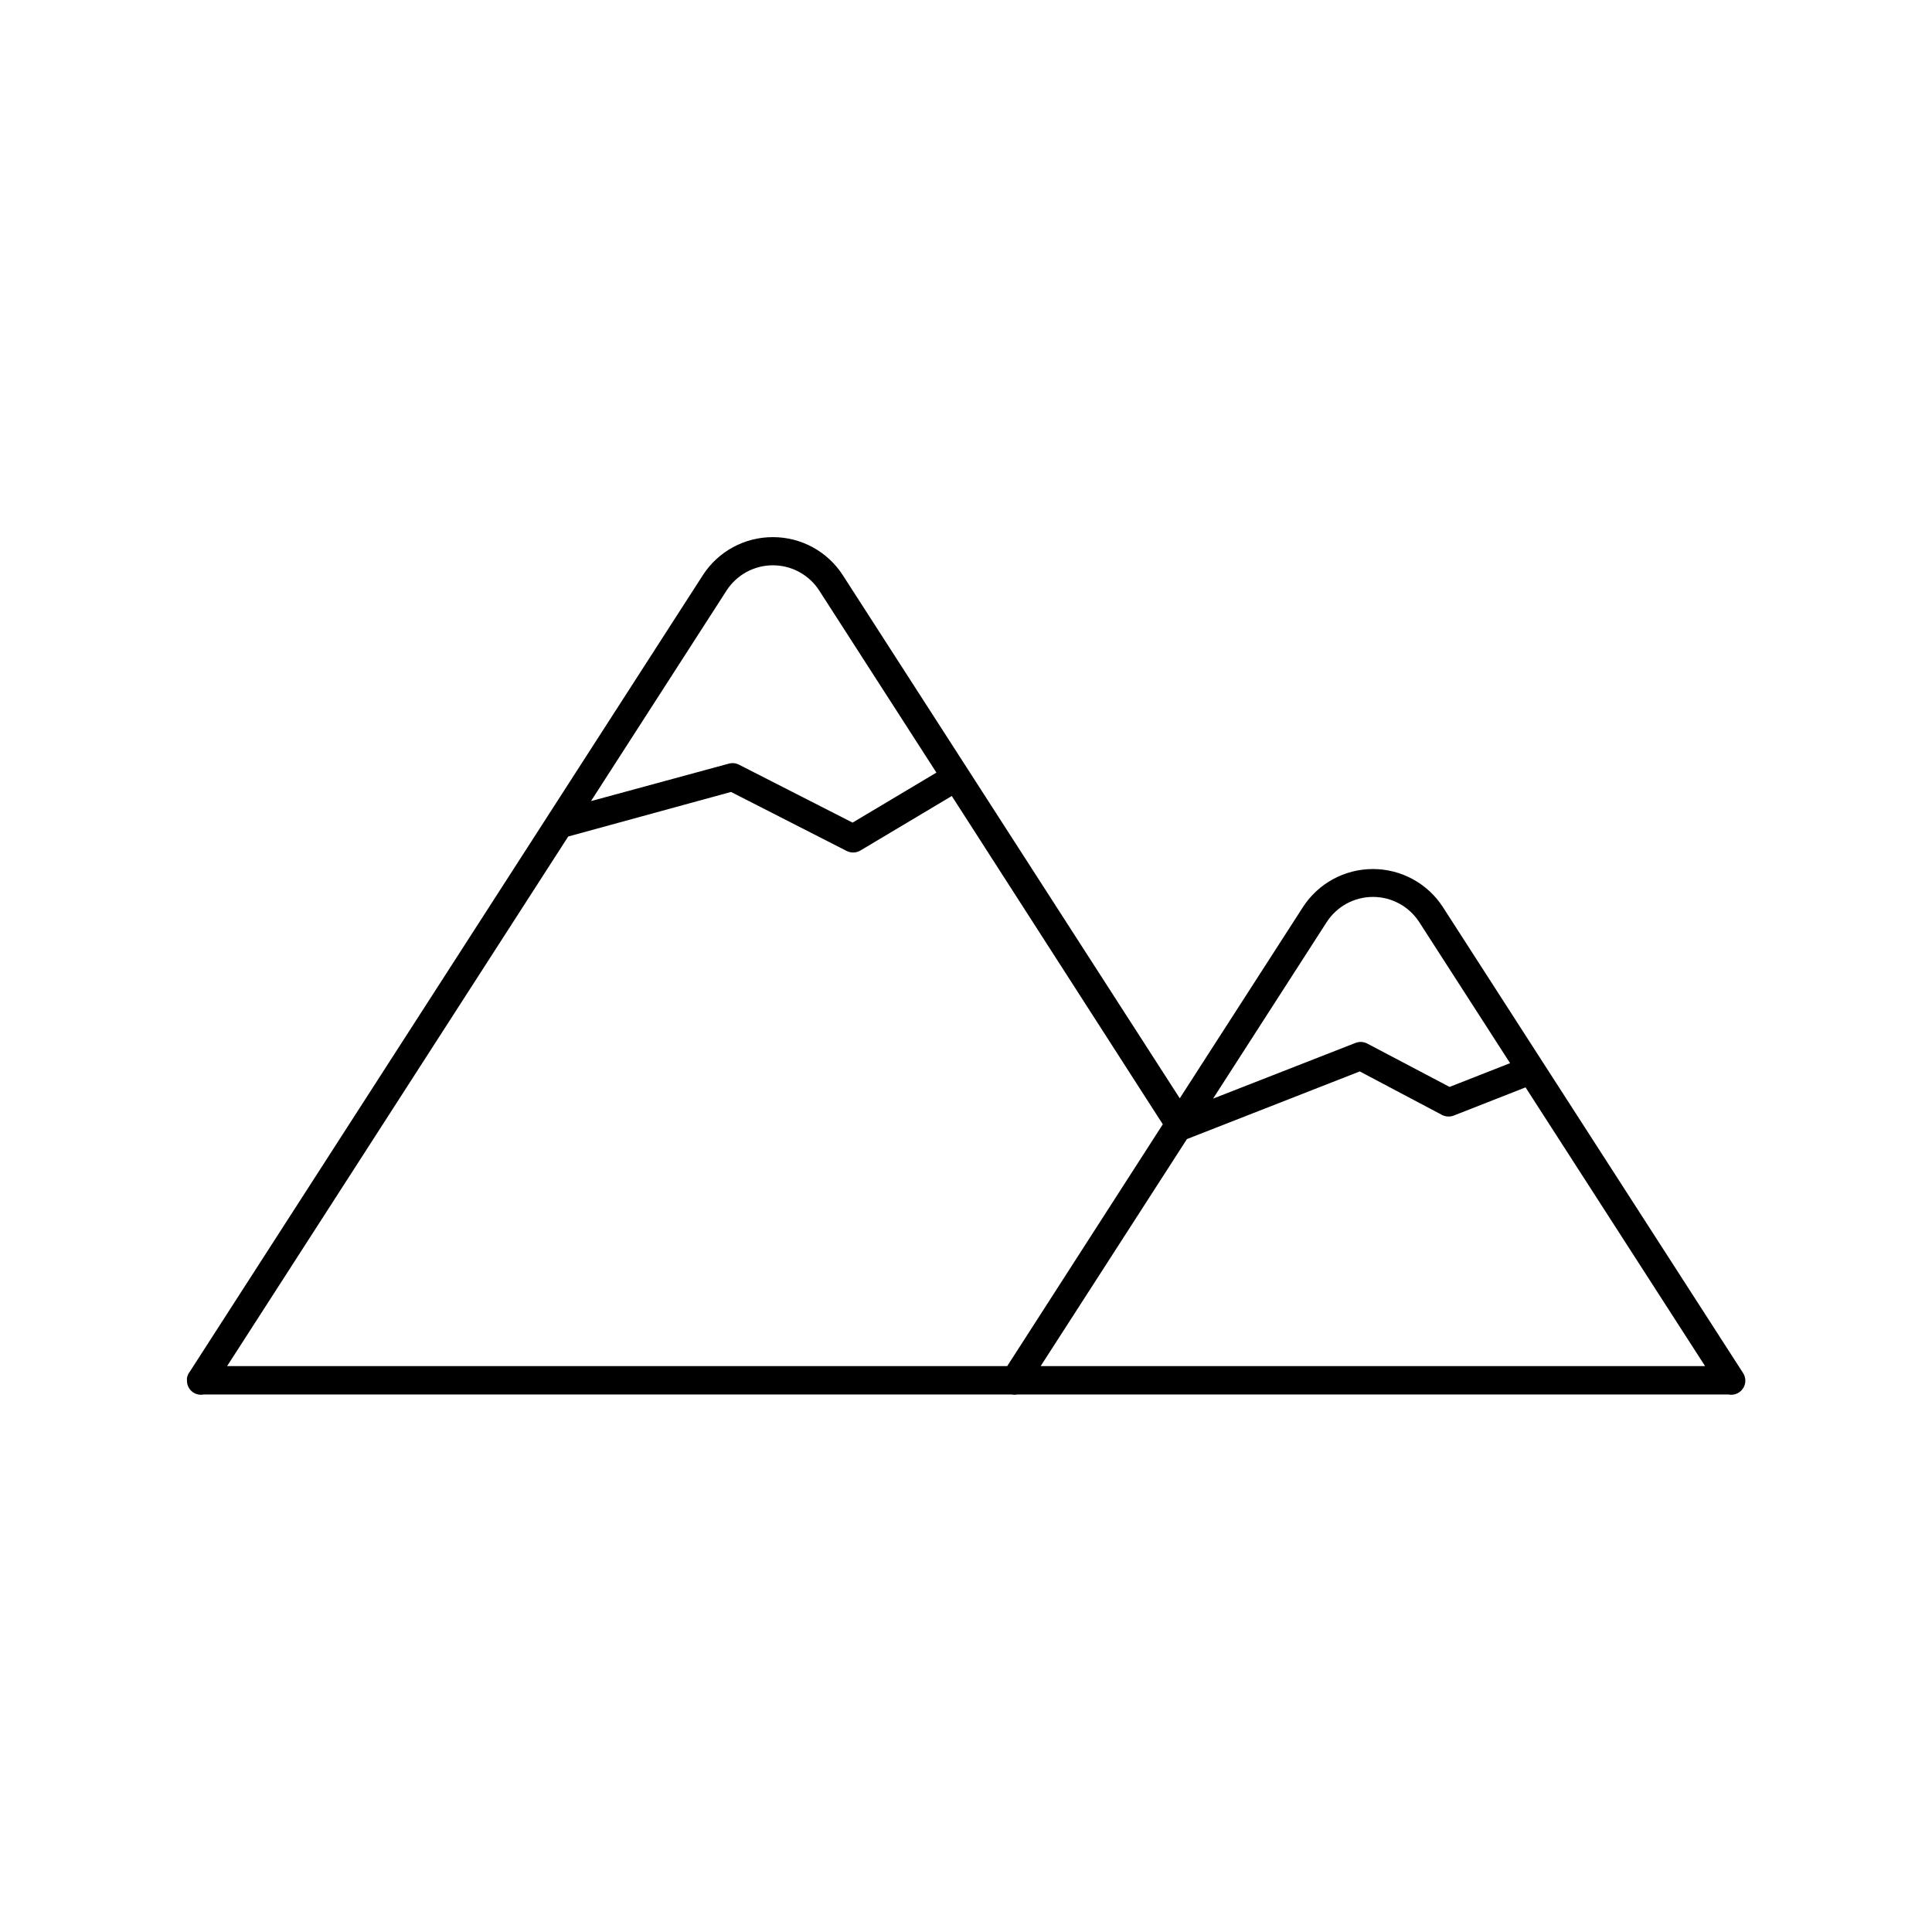 <?xml version="1.0" encoding="UTF-8"?>
<!-- Uploaded to: SVG Find, www.svgrepo.com, Generator: SVG Find Mixer Tools -->
<svg fill="#000000" width="800px" height="800px" version="1.1" viewBox="144 144 512 512" xmlns="http://www.w3.org/2000/svg">
 <path d="m605.93 507.86-53.016-82.281-26.5-41.141c-4.066-6.32-11.066-10.137-18.578-10.137-7.516 0-14.512 3.816-18.578 10.137l-32.609 50.625-89.27-138.59c-4.051-6.316-11.043-10.133-18.547-10.125-7.523-0.023-14.539 3.793-18.598 10.125l-135.89 210.97c-0.414 0.516-0.691 1.129-0.801 1.781v0.148 0.441 0.059c-0.012 1.277 0.629 2.473 1.703 3.168 0.609 0.383 1.309 0.586 2.027 0.59 0.246 0 0.488-0.027 0.73-0.078h214.16c0.469 0.098 0.949 0.098 1.418 0h188.48c0.242 0.051 0.484 0.078 0.73 0.078 1.371 0 2.633-0.75 3.289-1.953 0.652-1.207 0.598-2.672-0.152-3.824zm-147.38-61.992 45.805-17.93 21.777 11.523v0.004c0.965 0.5 2.102 0.566 3.117 0.176l19.039-7.477 47.578 73.867h-176.08zm37-57.445c2.684-4.195 7.32-6.731 12.297-6.731 4.981 0 9.617 2.535 12.301 6.731l24.039 37.324-16.031 6.297-21.812-11.484c-0.965-0.512-2.106-0.578-3.121-0.176l-37.746 14.762zm-84.625 117.61h-206.74l90.398-140.35 43.141-11.809 30.66 15.645c0.527 0.262 1.109 0.402 1.703 0.402 0.672 0 1.336-0.18 1.918-0.52l24.227-14.453 55.922 87.004zm-74.402-205.5c2.688-4.191 7.324-6.723 12.301-6.723 4.977 0 9.613 2.531 12.301 6.723l31.035 48.215-22.219 13.254-30.109-15.359c-0.832-0.422-1.789-0.52-2.688-0.273l-36.527 9.93z"/>
</svg>
